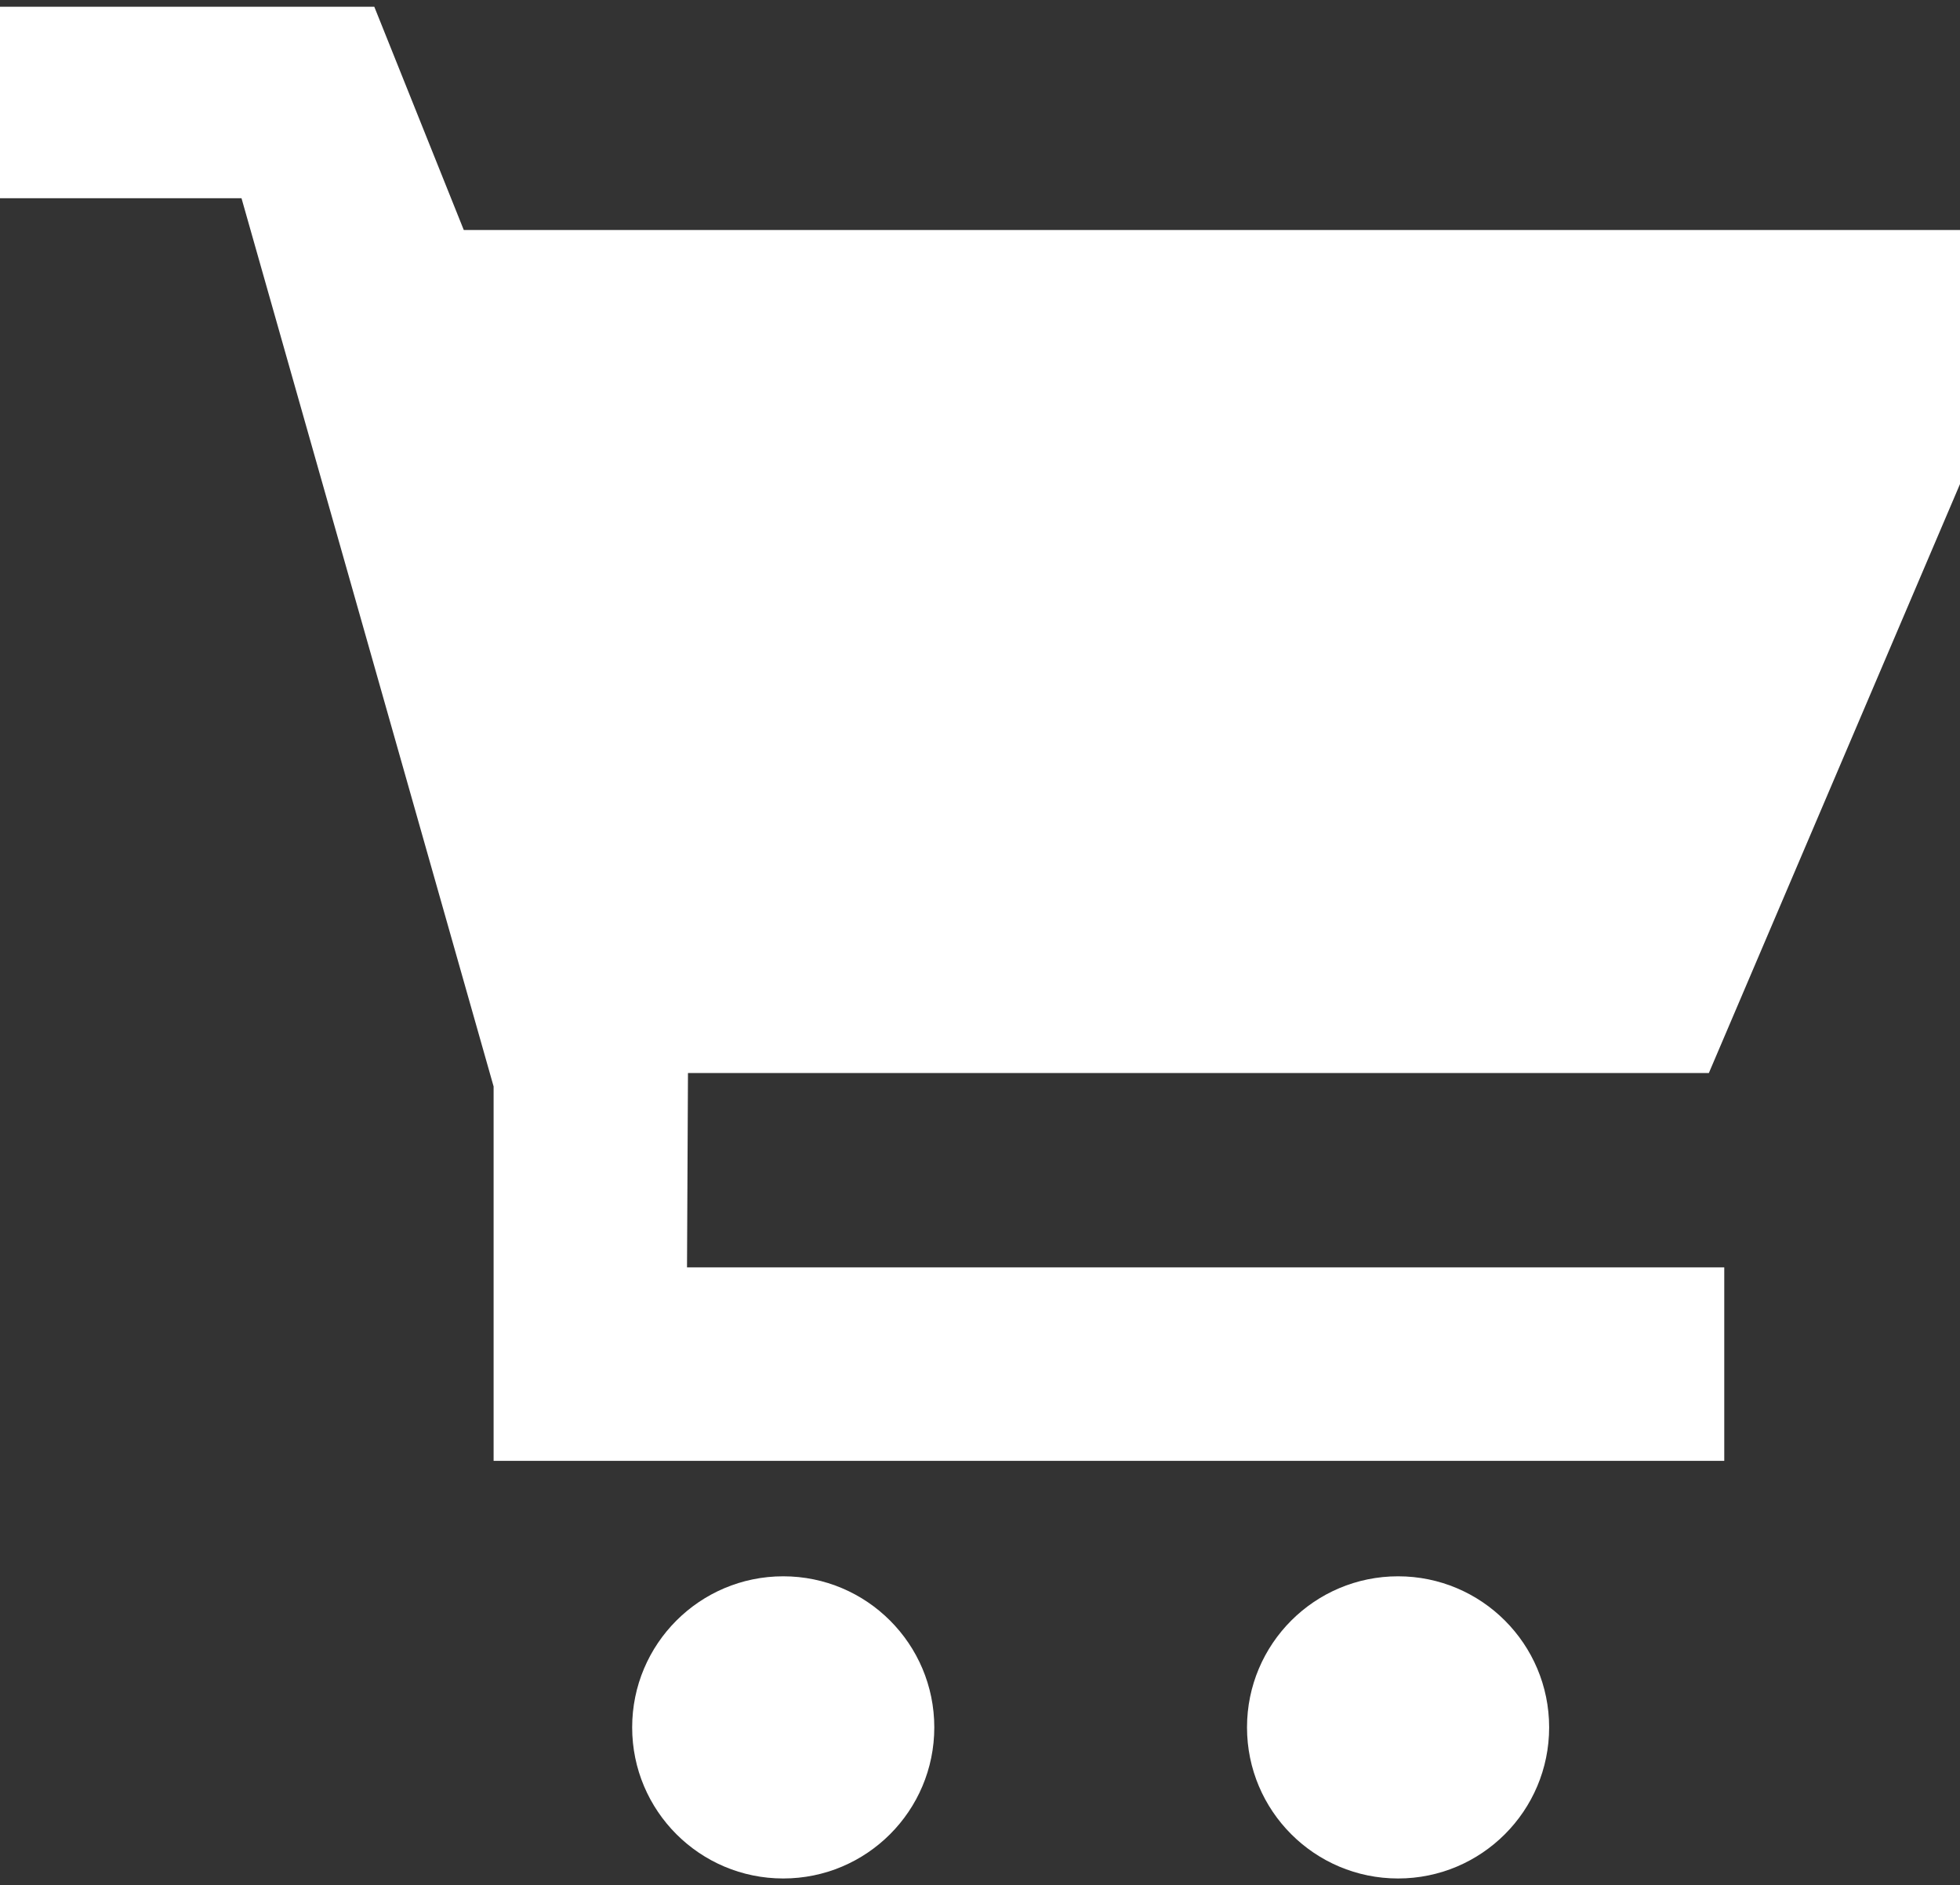 <svg id="Слой_1" data-name="Слой 1" xmlns="http://www.w3.org/2000/svg" viewBox="0 0 20.37 19.59"><rect x="0" y="0" width="20.37" height="19.59" fill="#333333" stroke="none"/><defs><style>.cls-1{fill:#fff;}</style></defs><polygon class="cls-1" points="0 0.07 3.89 0.07 4.82 2.39 20.37 2.39 20.37 5.03 17.76 11.15 7.15 11.15 7.14 13.17 17.92 13.17 17.92 15.18 5.13 15.18 5.13 11.97 5.13 11.29 2.51 2.06 0 2.06 0 0.07"/><circle class="cls-1" cx="8.14" cy="17.95" r="1.57"/><circle class="cls-1" cx="14.53" cy="17.95" r="1.57"/></svg>